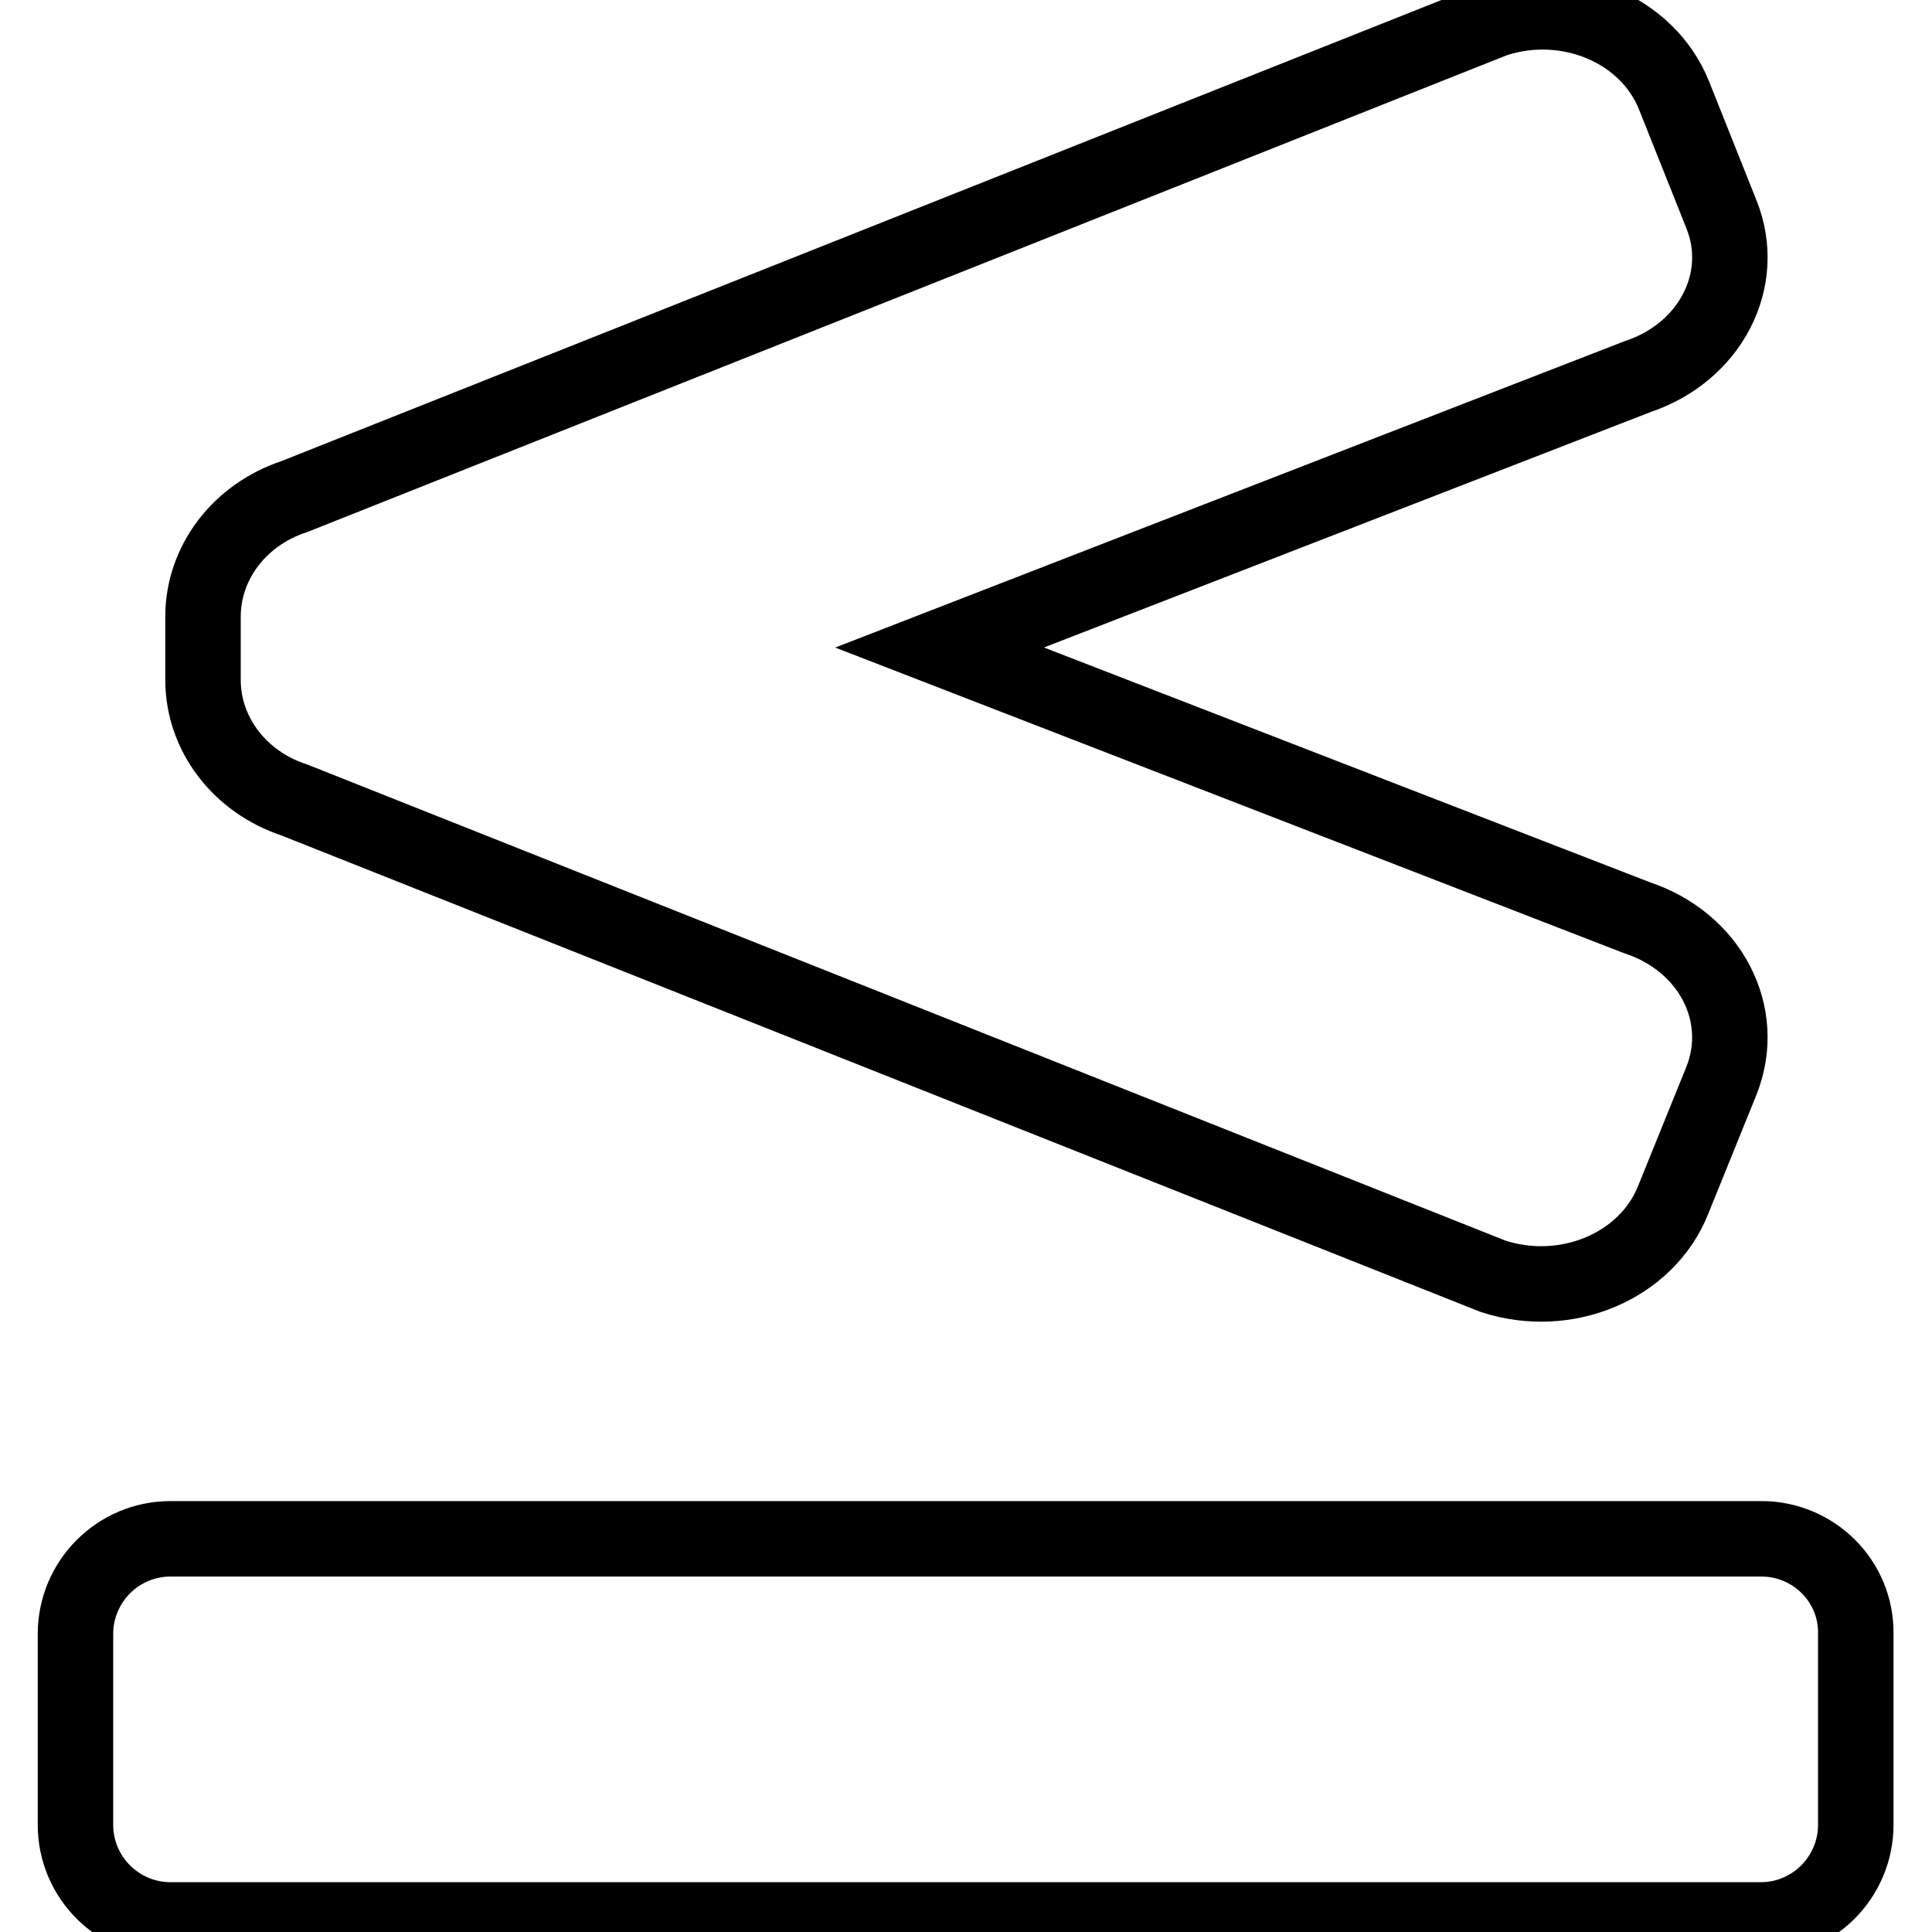 <?xml version="1.0" encoding="utf-8"?>
<!-- Svg Vector Icons : http://www.onlinewebfonts.com/icon -->
<!DOCTYPE svg PUBLIC "-//W3C//DTD SVG 1.1//EN" "http://www.w3.org/Graphics/SVG/1.1/DTD/svg11.dtd">
<svg version="1.1" xmlns="http://www.w3.org/2000/svg" xmlns:xlink="http://www.w3.org/1999/xlink" x="0px" y="0px" viewBox="0 0 256 256" enable-background="new 0 0 256 256" xml:space="preserve">
<g> <path stroke-width="10" fill-opacity="0" stroke="#000000"  d="M39,106l158.8,63.1c9.7,3.2,20.4-1.3,23.9-10.1l6.4-15.8c3.5-8.8-1.5-18.4-11.2-21.6l-92.4-35.8l92.5-35.9 c9.6-3.2,14.6-12.8,11.1-21.5l-6.3-15.8c-3.5-8.7-14.1-13.2-23.8-10L39,65.8c-7.3,2.4-12.1,8.8-12.1,15.9v8.4 C26.9,97.2,31.7,103.6,39,106z M233.4,203.9H22.6c-7,0-12.6,5.7-12.6,12.6v25.3c0,7,5.7,12.6,12.6,12.6h210.7 c7,0,12.6-5.7,12.6-12.6v-25.3C246,209.5,240.3,203.9,233.4,203.9z"/></g>
</svg>